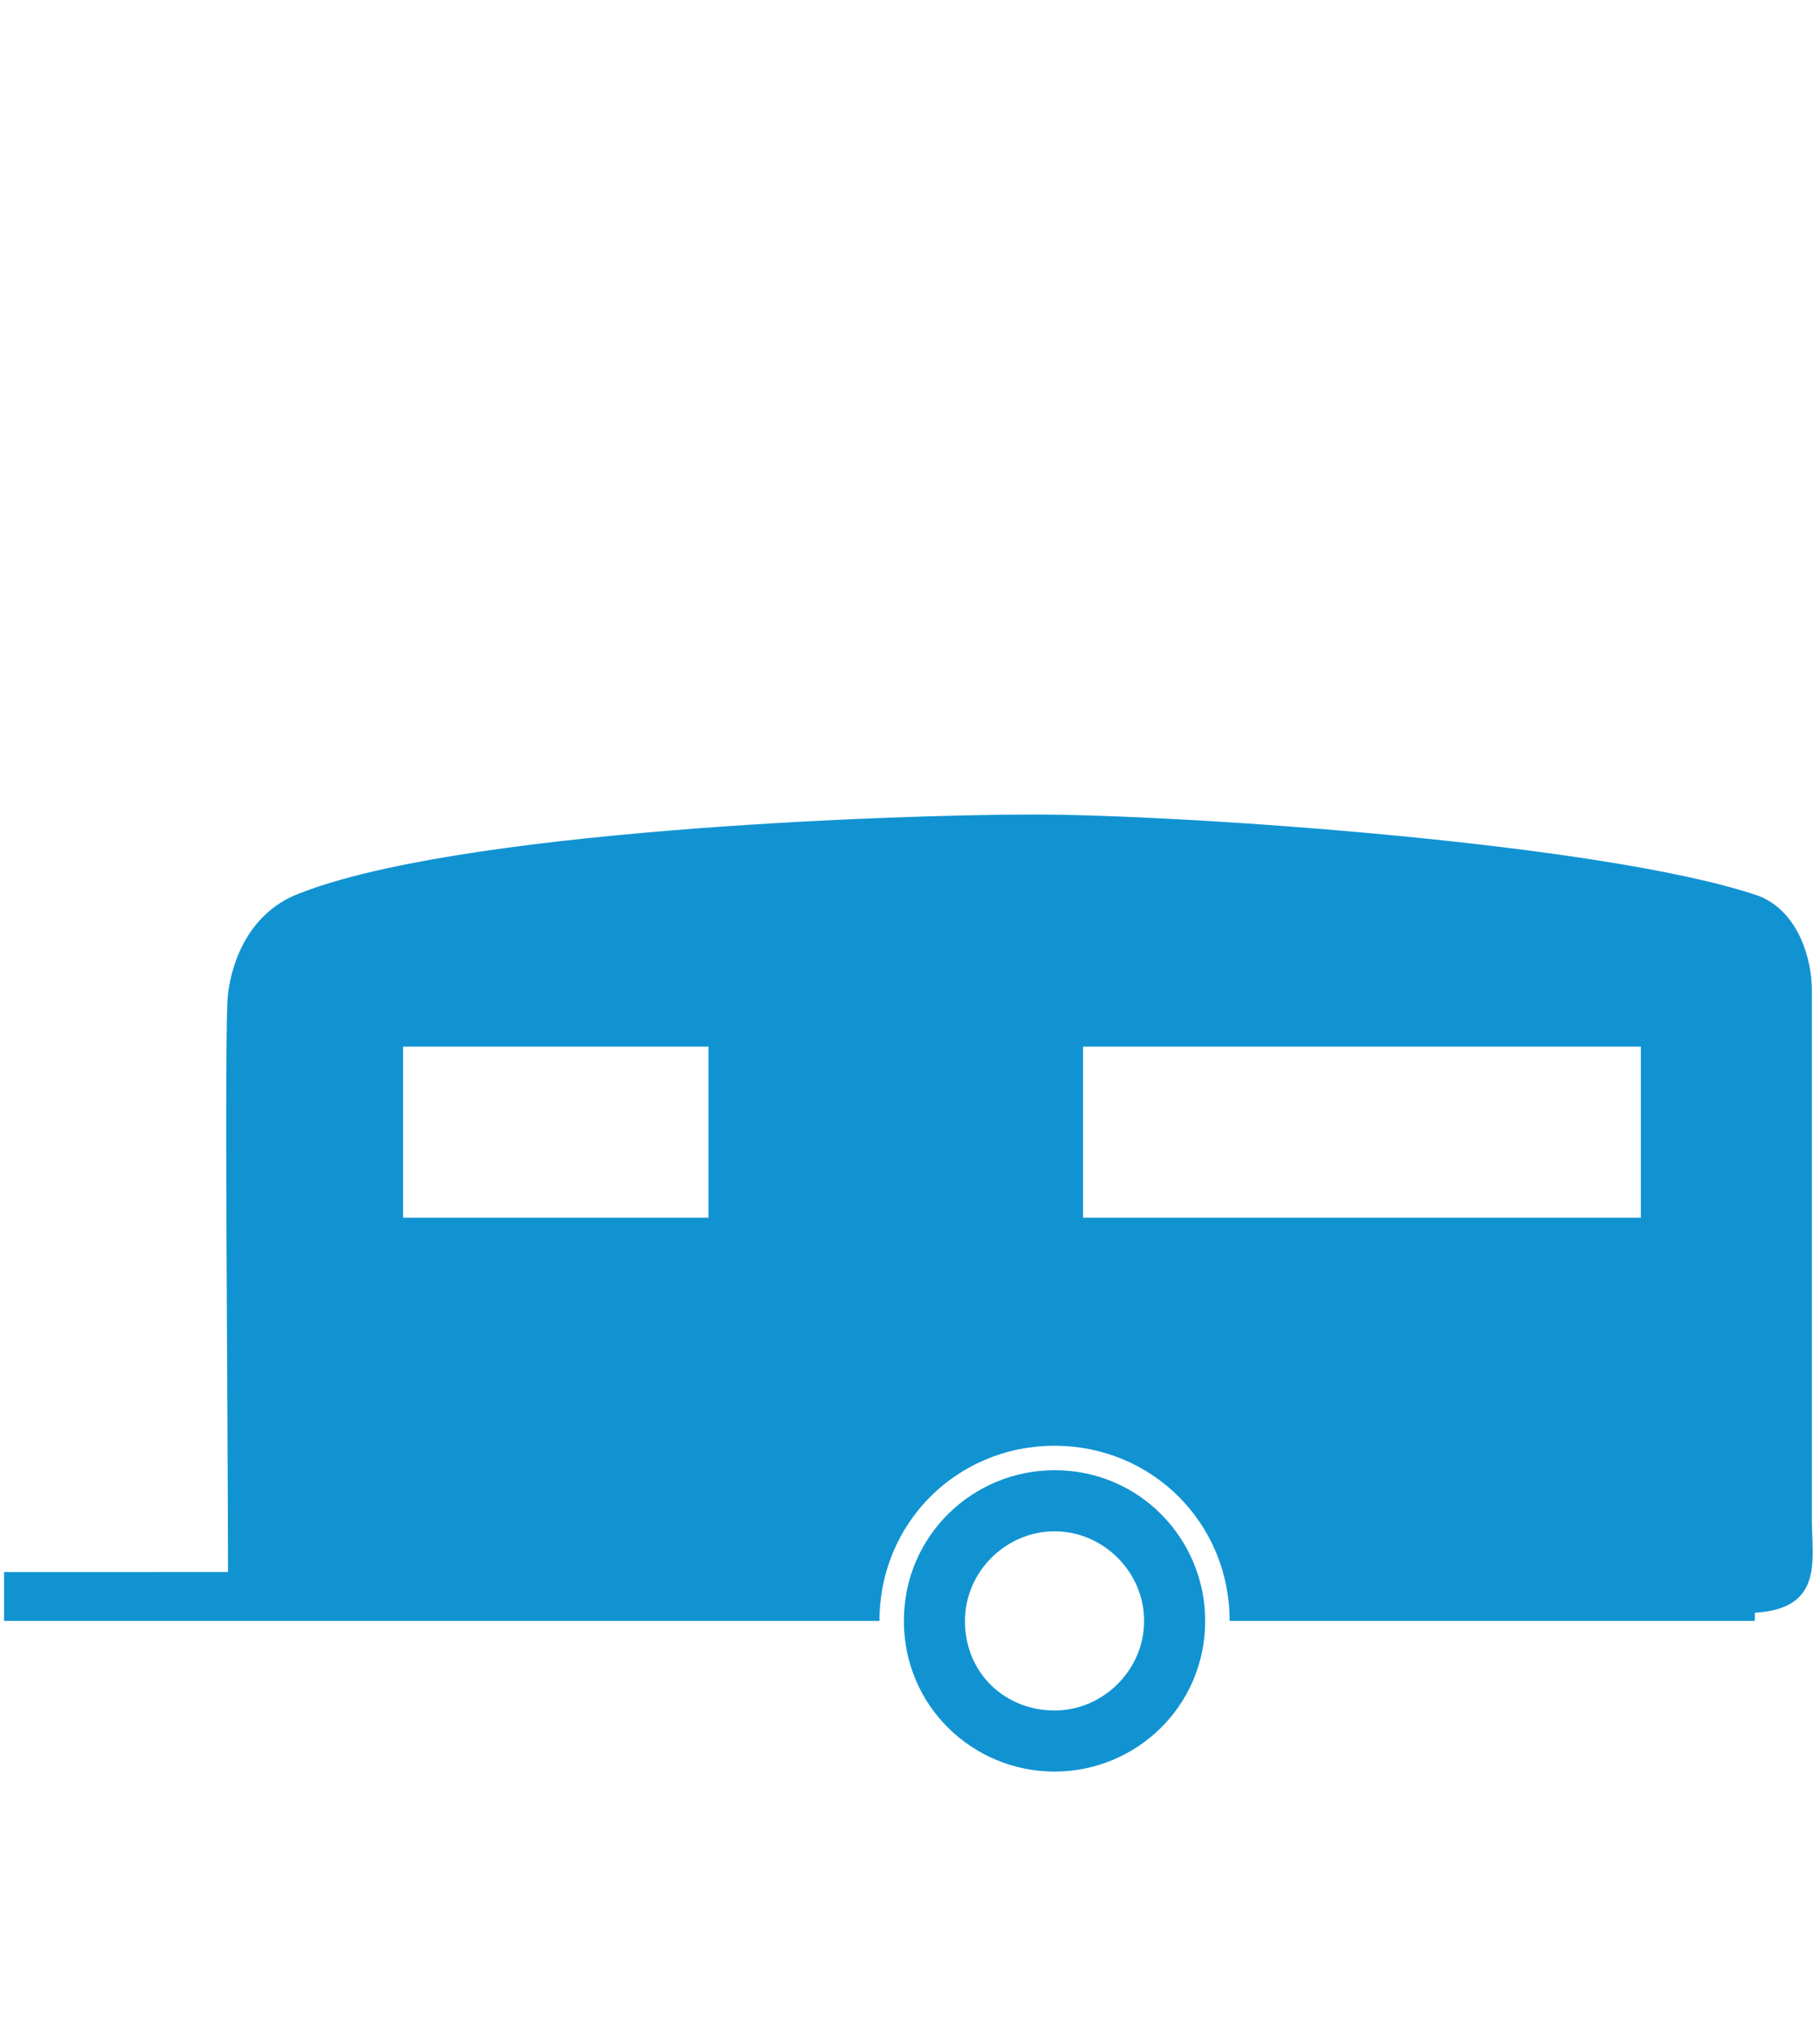 <?xml version="1.0" encoding="utf-8"?>
<!-- Generator: Adobe Illustrator 20.1.0, SVG Export Plug-In . SVG Version: 6.00 Build 0)  -->
<svg version="1.1" id="Ebene_1" xmlns="http://www.w3.org/2000/svg" xmlns:xlink="http://www.w3.org/1999/xlink" x="0px" y="0px"
	 viewBox="0 0 44.7 50" style="enable-background:new 0 0 44.7 50;" xml:space="preserve">
<style type="text/css">
	.st0{fill:#1193D2;}
</style>
<path class="st0" d="M25.9,36.1c-2,0-3.7,1.6-3.7,3.7c0,2.1,1.7,3.7,3.7,3.7s3.7-1.6,3.7-3.7C29.6,37.8,28,36.1,25.9,36.1z M25.9,42
	c-1.2,0-2.2-0.9-2.2-2.2c0-1.2,1-2.2,2.2-2.2c1.2,0,2.2,1,2.2,2.2S27.1,42,25.9,42z"/>
<path class="st0" d="M44.5,37.3v-13c0-0.7-0.3-1.9-1.3-2.3c-3.8-1.3-14.2-2-17.8-2c-3.6,0-14.4,0.4-18.2,2c-1.1,0.5-1.5,1.6-1.6,2.4
	c-0.1,0.7,0,10.7,0,14.2H0.1v1.2h21.5c0-2.4,1.9-4.3,4.3-4.3c2.4,0,4.3,1.9,4.3,4.3h12.9v-0.2C44.8,39.5,44.5,38.3,44.5,37.3z
	 M17.4,29.9H9.9v-4.2h7.5V29.9z M40.3,29.9H26.6v-4.2h13.7V29.9z"/>
</svg>
